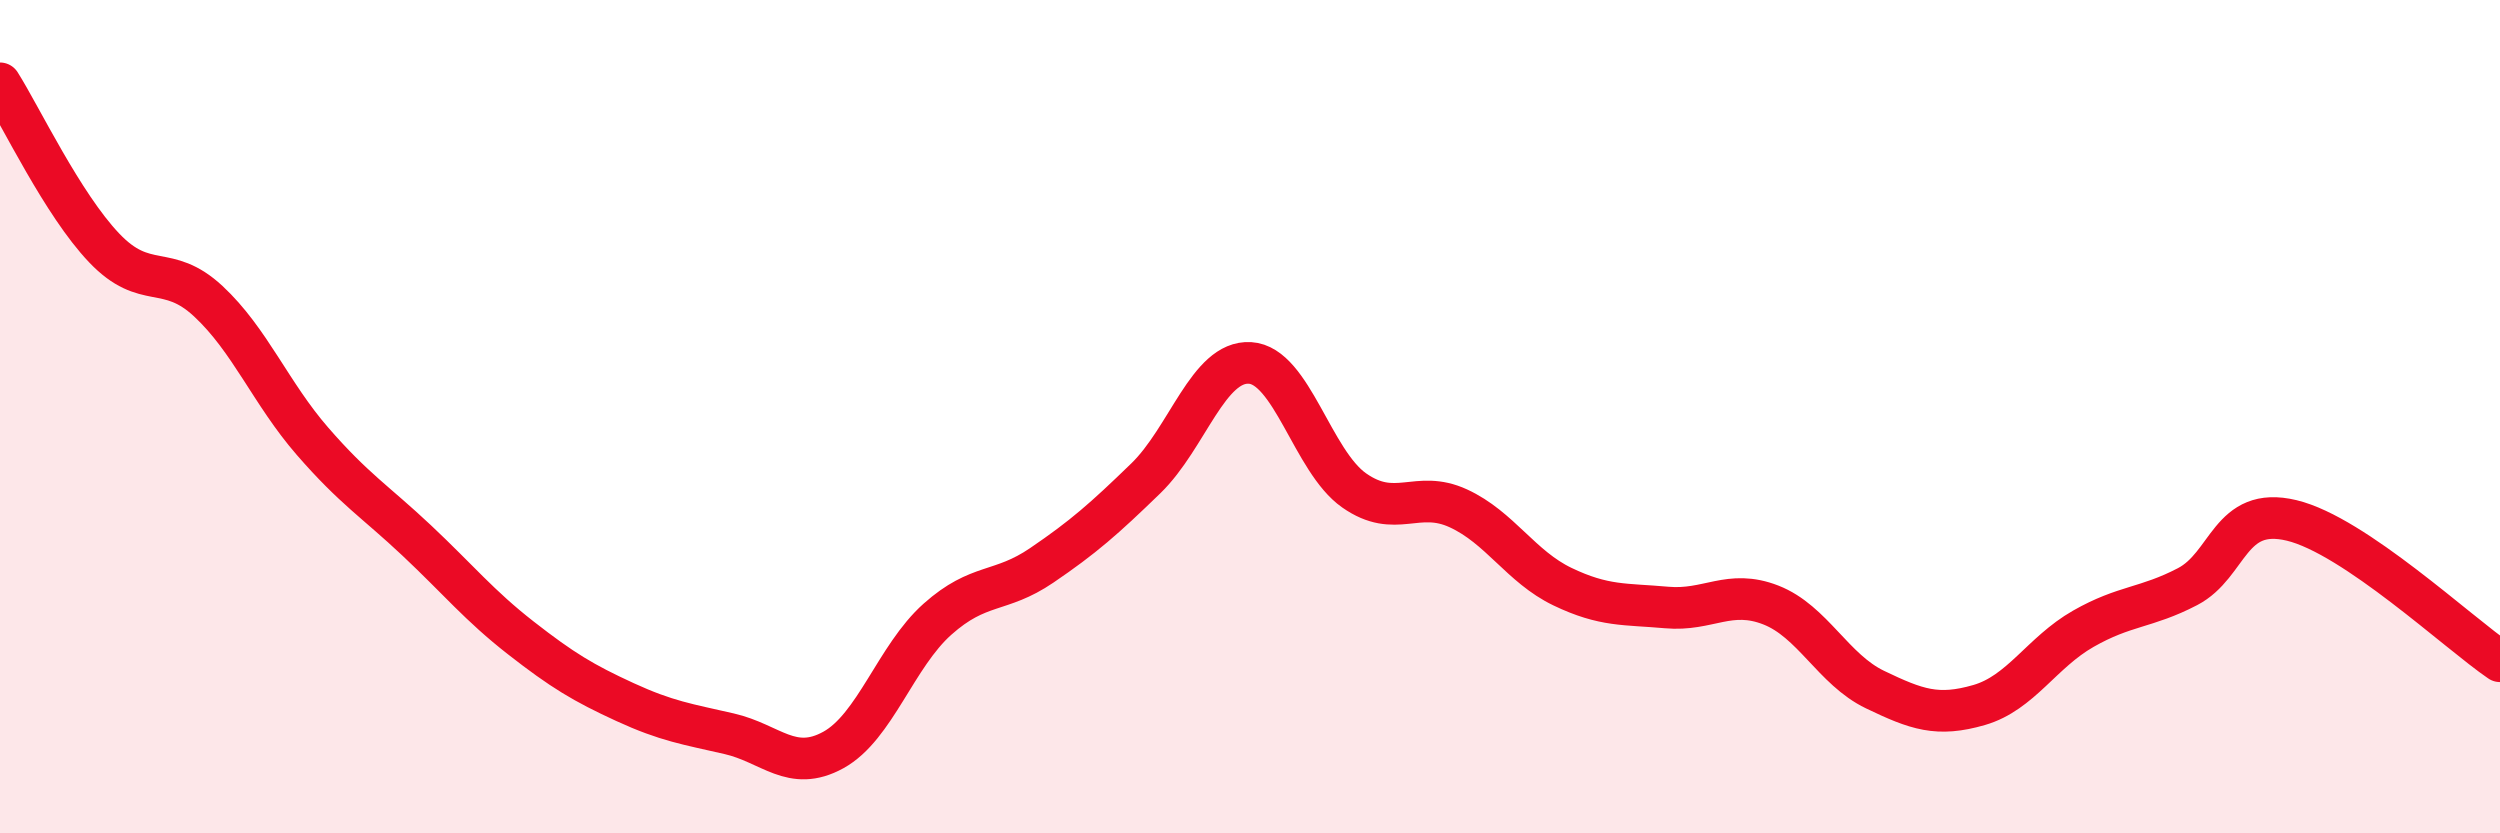 
    <svg width="60" height="20" viewBox="0 0 60 20" xmlns="http://www.w3.org/2000/svg">
      <path
        d="M 0,2 C 0.5,2.79 1.5,4.9 2.5,5.95 C 3.5,7 4,6.3 5,7.23 C 6,8.16 6.5,9.44 7.5,10.59 C 8.5,11.74 9,12.03 10,12.97 C 11,13.91 11.5,14.53 12.5,15.31 C 13.5,16.09 14,16.39 15,16.85 C 16,17.31 16.5,17.38 17.5,17.61 C 18.5,17.84 19,18.55 20,18 C 21,17.45 21.5,15.75 22.5,14.86 C 23.5,13.97 24,14.25 25,13.57 C 26,12.89 26.5,12.45 27.5,11.48 C 28.5,10.51 29,8.65 30,8.71 C 31,8.77 31.5,11.07 32.5,11.77 C 33.5,12.47 34,11.74 35,12.2 C 36,12.66 36.5,13.6 37.5,14.08 C 38.5,14.56 39,14.49 40,14.58 C 41,14.67 41.5,14.13 42.5,14.52 C 43.5,14.91 44,16.07 45,16.55 C 46,17.03 46.5,17.21 47.5,16.92 C 48.5,16.63 49,15.66 50,15.09 C 51,14.52 51.5,14.6 52.5,14.08 C 53.5,13.56 53.5,12.13 55,12.49 C 56.5,12.85 59,15.19 60,15.87L60 20L0 20Z"
        fill="#EB0A25"
        opacity="0.1"
        stroke-linecap="round"
        stroke-linejoin="round"
      />
      <path
        d="M 0,2 C 0.5,2.79 1.5,4.9 2.5,5.95 C 3.5,7 4,6.3 5,7.23 C 6,8.16 6.5,9.44 7.5,10.59 C 8.5,11.74 9,12.03 10,12.97 C 11,13.91 11.5,14.53 12.5,15.31 C 13.5,16.09 14,16.39 15,16.85 C 16,17.31 16.5,17.38 17.5,17.61 C 18.5,17.84 19,18.55 20,18 C 21,17.45 21.5,15.75 22.5,14.86 C 23.5,13.97 24,14.25 25,13.57 C 26,12.89 26.5,12.45 27.5,11.48 C 28.5,10.51 29,8.65 30,8.71 C 31,8.77 31.5,11.07 32.5,11.77 C 33.5,12.47 34,11.74 35,12.2 C 36,12.66 36.5,13.6 37.5,14.08 C 38.5,14.56 39,14.49 40,14.58 C 41,14.67 41.5,14.13 42.5,14.52 C 43.5,14.91 44,16.07 45,16.55 C 46,17.03 46.5,17.21 47.5,16.92 C 48.5,16.63 49,15.66 50,15.09 C 51,14.52 51.5,14.6 52.5,14.08 C 53.5,13.56 53.5,12.13 55,12.49 C 56.5,12.85 59,15.19 60,15.87"
        stroke="#EB0A25"
        stroke-width="1"
        fill="none"
        stroke-linecap="round"
        stroke-linejoin="round"
      />
    </svg>
  